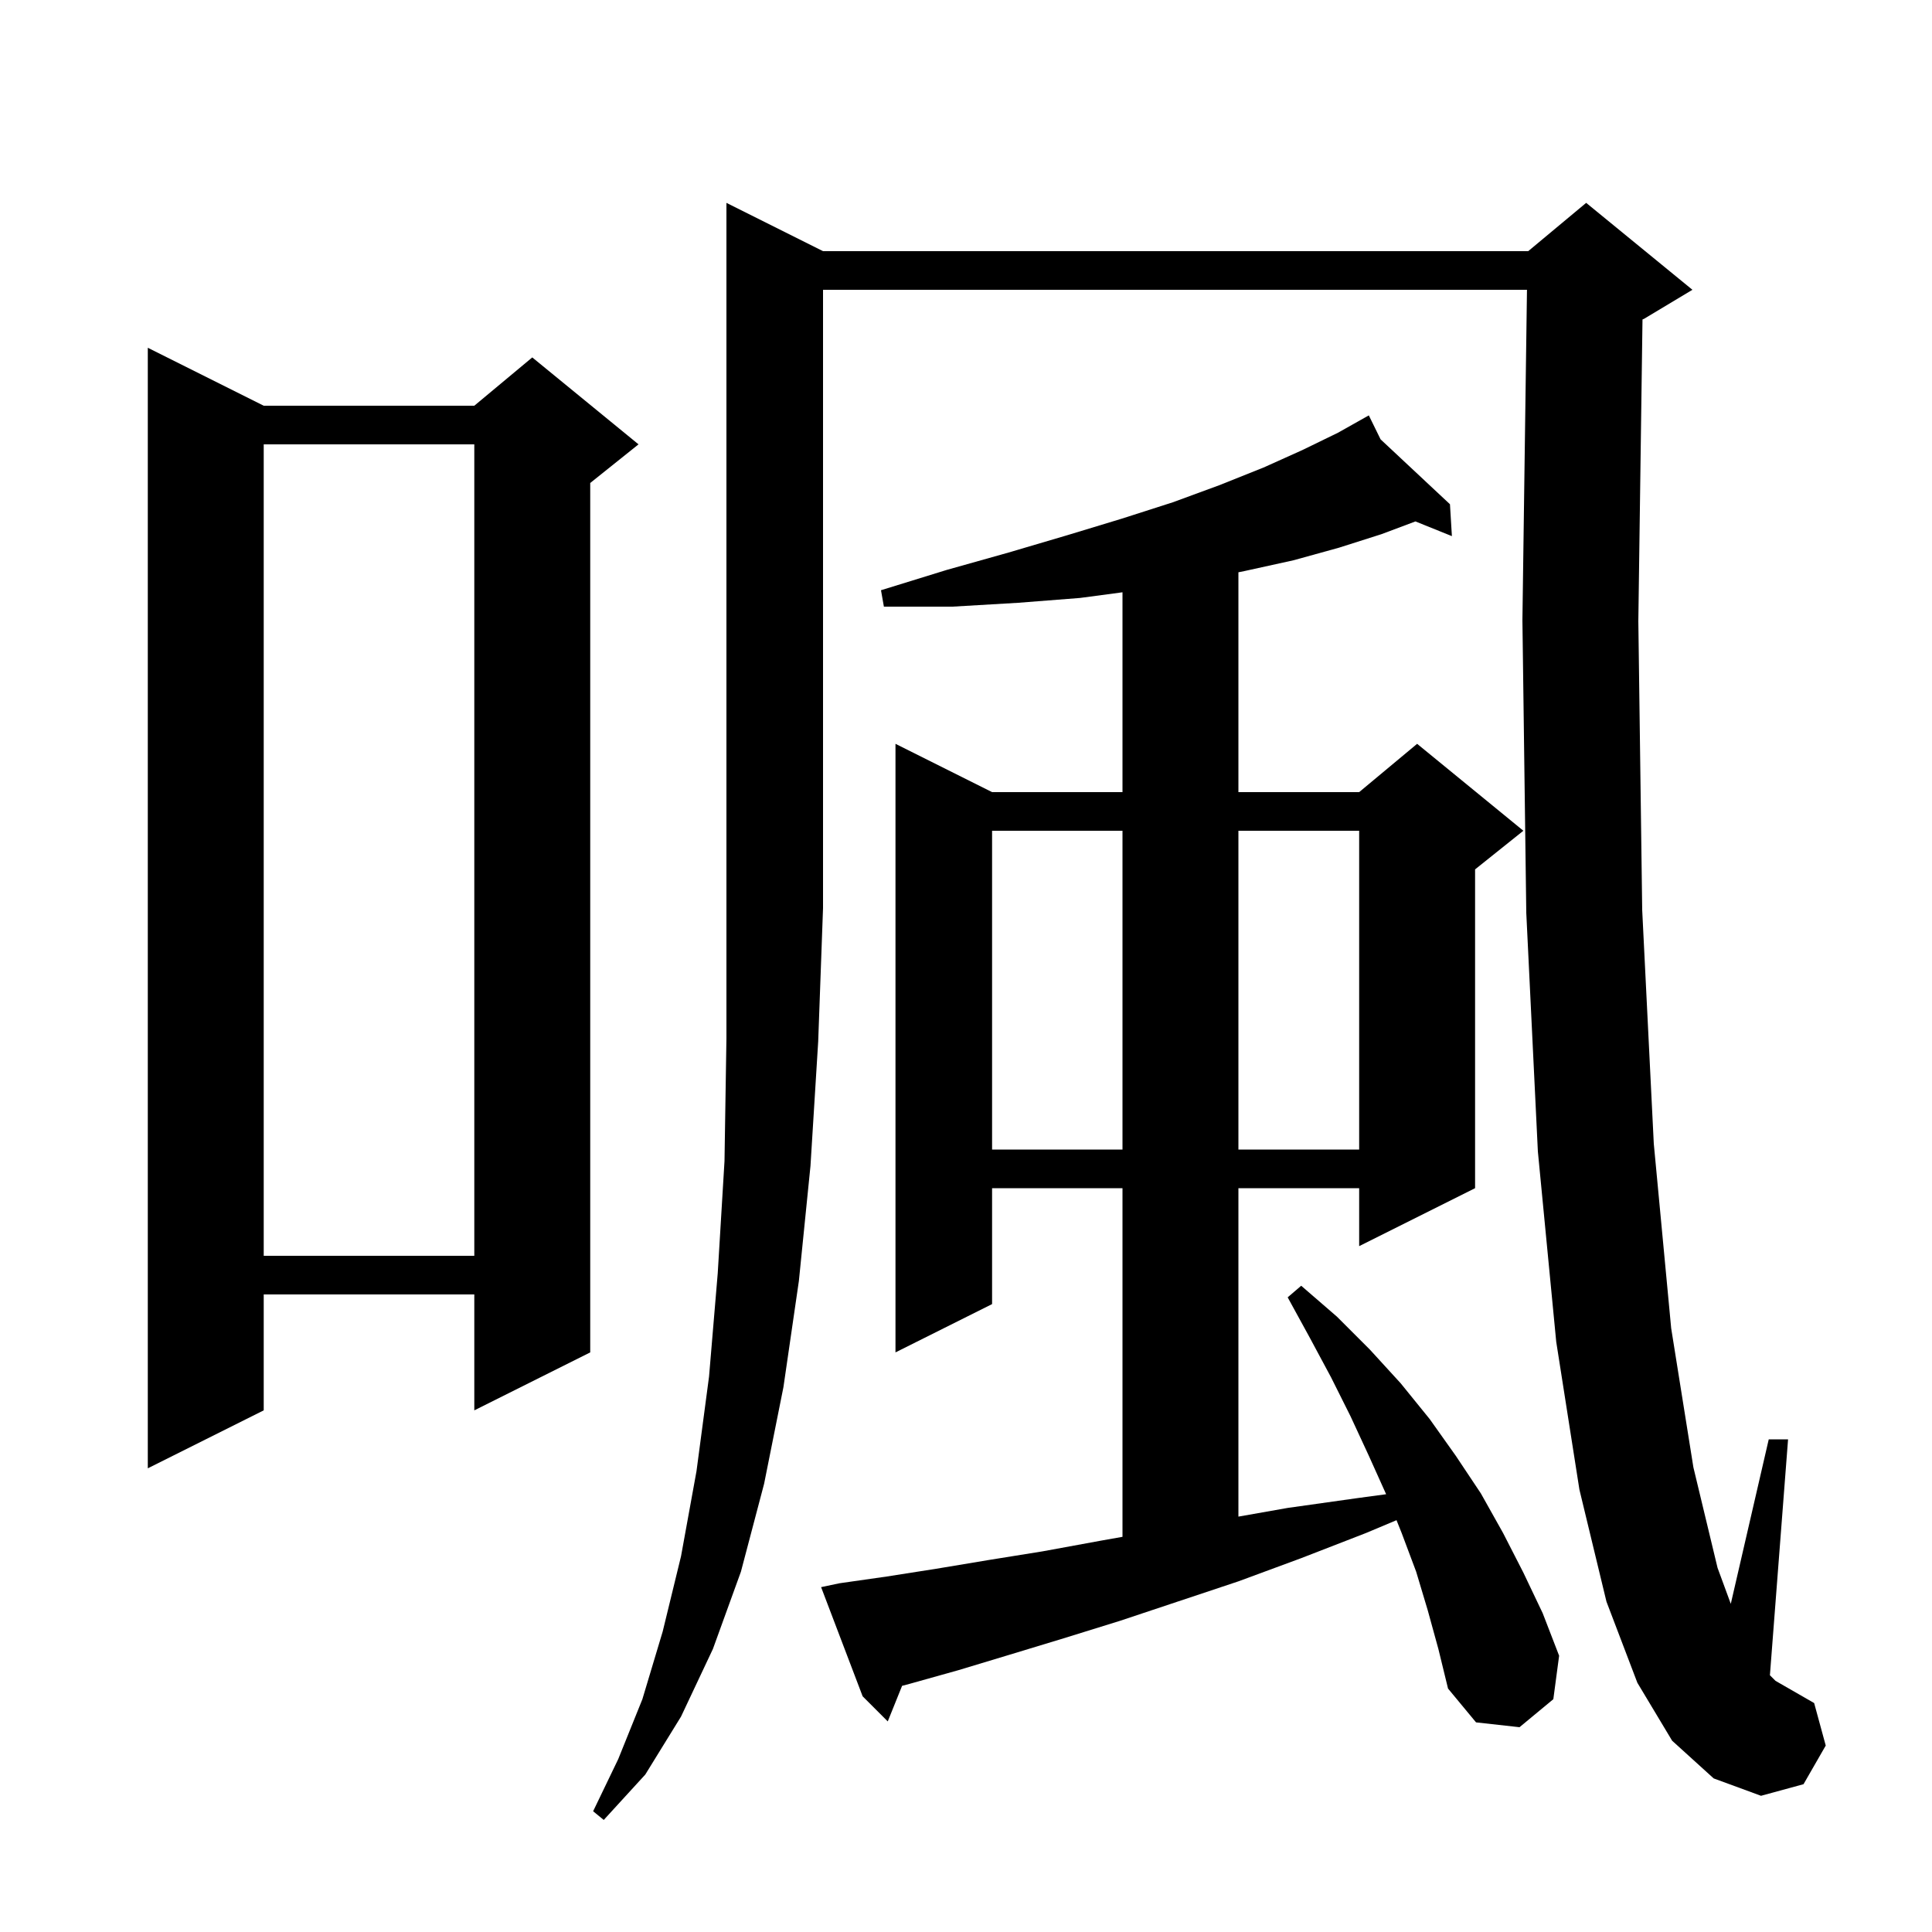 <svg xmlns="http://www.w3.org/2000/svg" xmlns:xlink="http://www.w3.org/1999/xlink" version="1.1" baseProfile="full" viewBox="0 0 200 200" width="200" height="200"><g fill="currentColor"><path d="M 85.2 26.0 L 158.2 26.0 L 164.2 21.0 L 175.2 30.0 L 170.2 33.0 L 170.031 33.07 L 169.6 64.3 L 170.0 94.2 L 171.2 118.4 L 173.0 137.5 L 175.3 151.9 L 177.8 162.3 L 179.171 166.028 L 183.1 149.0 L 185.1 149.0 L 183.221 173.421 L 183.8 174.0 L 187.8 176.3 L 189.0 180.7 L 186.7 184.7 L 182.3 185.9 L 177.4 184.1 L 173.1 180.2 L 169.5 174.2 L 166.3 165.8 L 163.5 154.2 L 161.1 138.9 L 159.2 119.2 L 158.0 94.5 L 157.6 64.2 L 158.072 30.0 L 85.2 30.0 L 85.2 94.0 L 84.7 107.8 L 83.9 120.7 L 82.7 132.6 L 81.1 143.6 L 79.1 153.6 L 76.7 162.7 L 73.8 170.7 L 70.5 177.7 L 66.8 183.7 L 62.5 188.4 L 61.4 187.5 L 64.0 182.1 L 66.5 175.9 L 68.6 168.9 L 70.5 161.1 L 72.1 152.3 L 73.4 142.5 L 74.3 131.8 L 75.0 120.2 L 75.2 107.5 L 75.2 21.0 Z M 147.8 166.7 L 146.6 162.7 L 145.1 158.7 L 144.567 157.369 L 141.4 158.7 L 134.7 161.3 L 128.2 163.7 L 115.9 167.8 L 110.1 169.6 L 104.5 171.3 L 99.2 172.9 L 94.2 174.3 L 93.384 174.516 L 91.9 178.2 L 89.3 175.6 L 85.0 164.3 L 86.9 163.9 L 91.8 163.2 L 96.9 162.4 L 102.3 161.5 L 107.9 160.6 L 113.9 159.5 L 116.2 159.092 L 116.2 123.0 L 102.7 123.0 L 102.7 135.0 L 92.7 140.0 L 92.7 77.0 L 102.7 82.0 L 116.2 82.0 L 116.2 61.313 L 111.8 61.9 L 105.4 62.4 L 98.6 62.8 L 91.5 62.8 L 91.2 61.1 L 98.0 59.0 L 104.4 57.2 L 110.5 55.4 L 116.1 53.7 L 121.4 52.0 L 126.3 50.2 L 130.8 48.4 L 134.8 46.6 L 138.5 44.8 L 140.803 43.505 L 140.8 43.5 L 140.804 43.504 L 141.7 43.0 L 142.917 45.481 L 150.1 52.2 L 150.3 55.5 L 146.525 53.978 L 143.0 55.3 L 138.6 56.7 L 133.9 58.0 L 128.9 59.1 L 128.2 59.243 L 128.2 82.0 L 140.7 82.0 L 146.7 77.0 L 157.7 86.0 L 152.7 90.0 L 152.7 123.0 L 140.7 129.0 L 140.7 123.0 L 128.2 123.0 L 128.2 157.0 L 133.3 156.1 L 140.4 155.1 L 143.492 154.682 L 141.7 150.7 L 139.8 146.6 L 137.8 142.6 L 135.6 138.5 L 133.3 134.3 L 134.7 133.1 L 138.4 136.3 L 141.8 139.7 L 145.0 143.2 L 148.0 146.9 L 150.7 150.7 L 153.3 154.6 L 155.6 158.7 L 157.7 162.8 L 159.7 167.0 L 161.4 171.4 L 160.8 175.9 L 157.3 178.8 L 152.8 178.3 L 149.9 174.8 L 148.9 170.7 Z M 27.3 42.0 L 49.1 42.0 L 55.1 37.0 L 66.1 46.0 L 61.1 50.0 L 61.1 140.0 L 49.1 146.0 L 49.1 134.0 L 27.3 134.0 L 27.3 146.0 L 15.3 152.0 L 15.3 36.0 Z M 27.3 46.0 L 27.3 130.0 L 49.1 130.0 L 49.1 46.0 Z M 102.7 86.0 L 102.7 119.0 L 116.2 119.0 L 116.2 86.0 Z M 128.2 86.0 L 128.2 119.0 L 140.7 119.0 L 140.7 86.0 Z "/></g></svg>